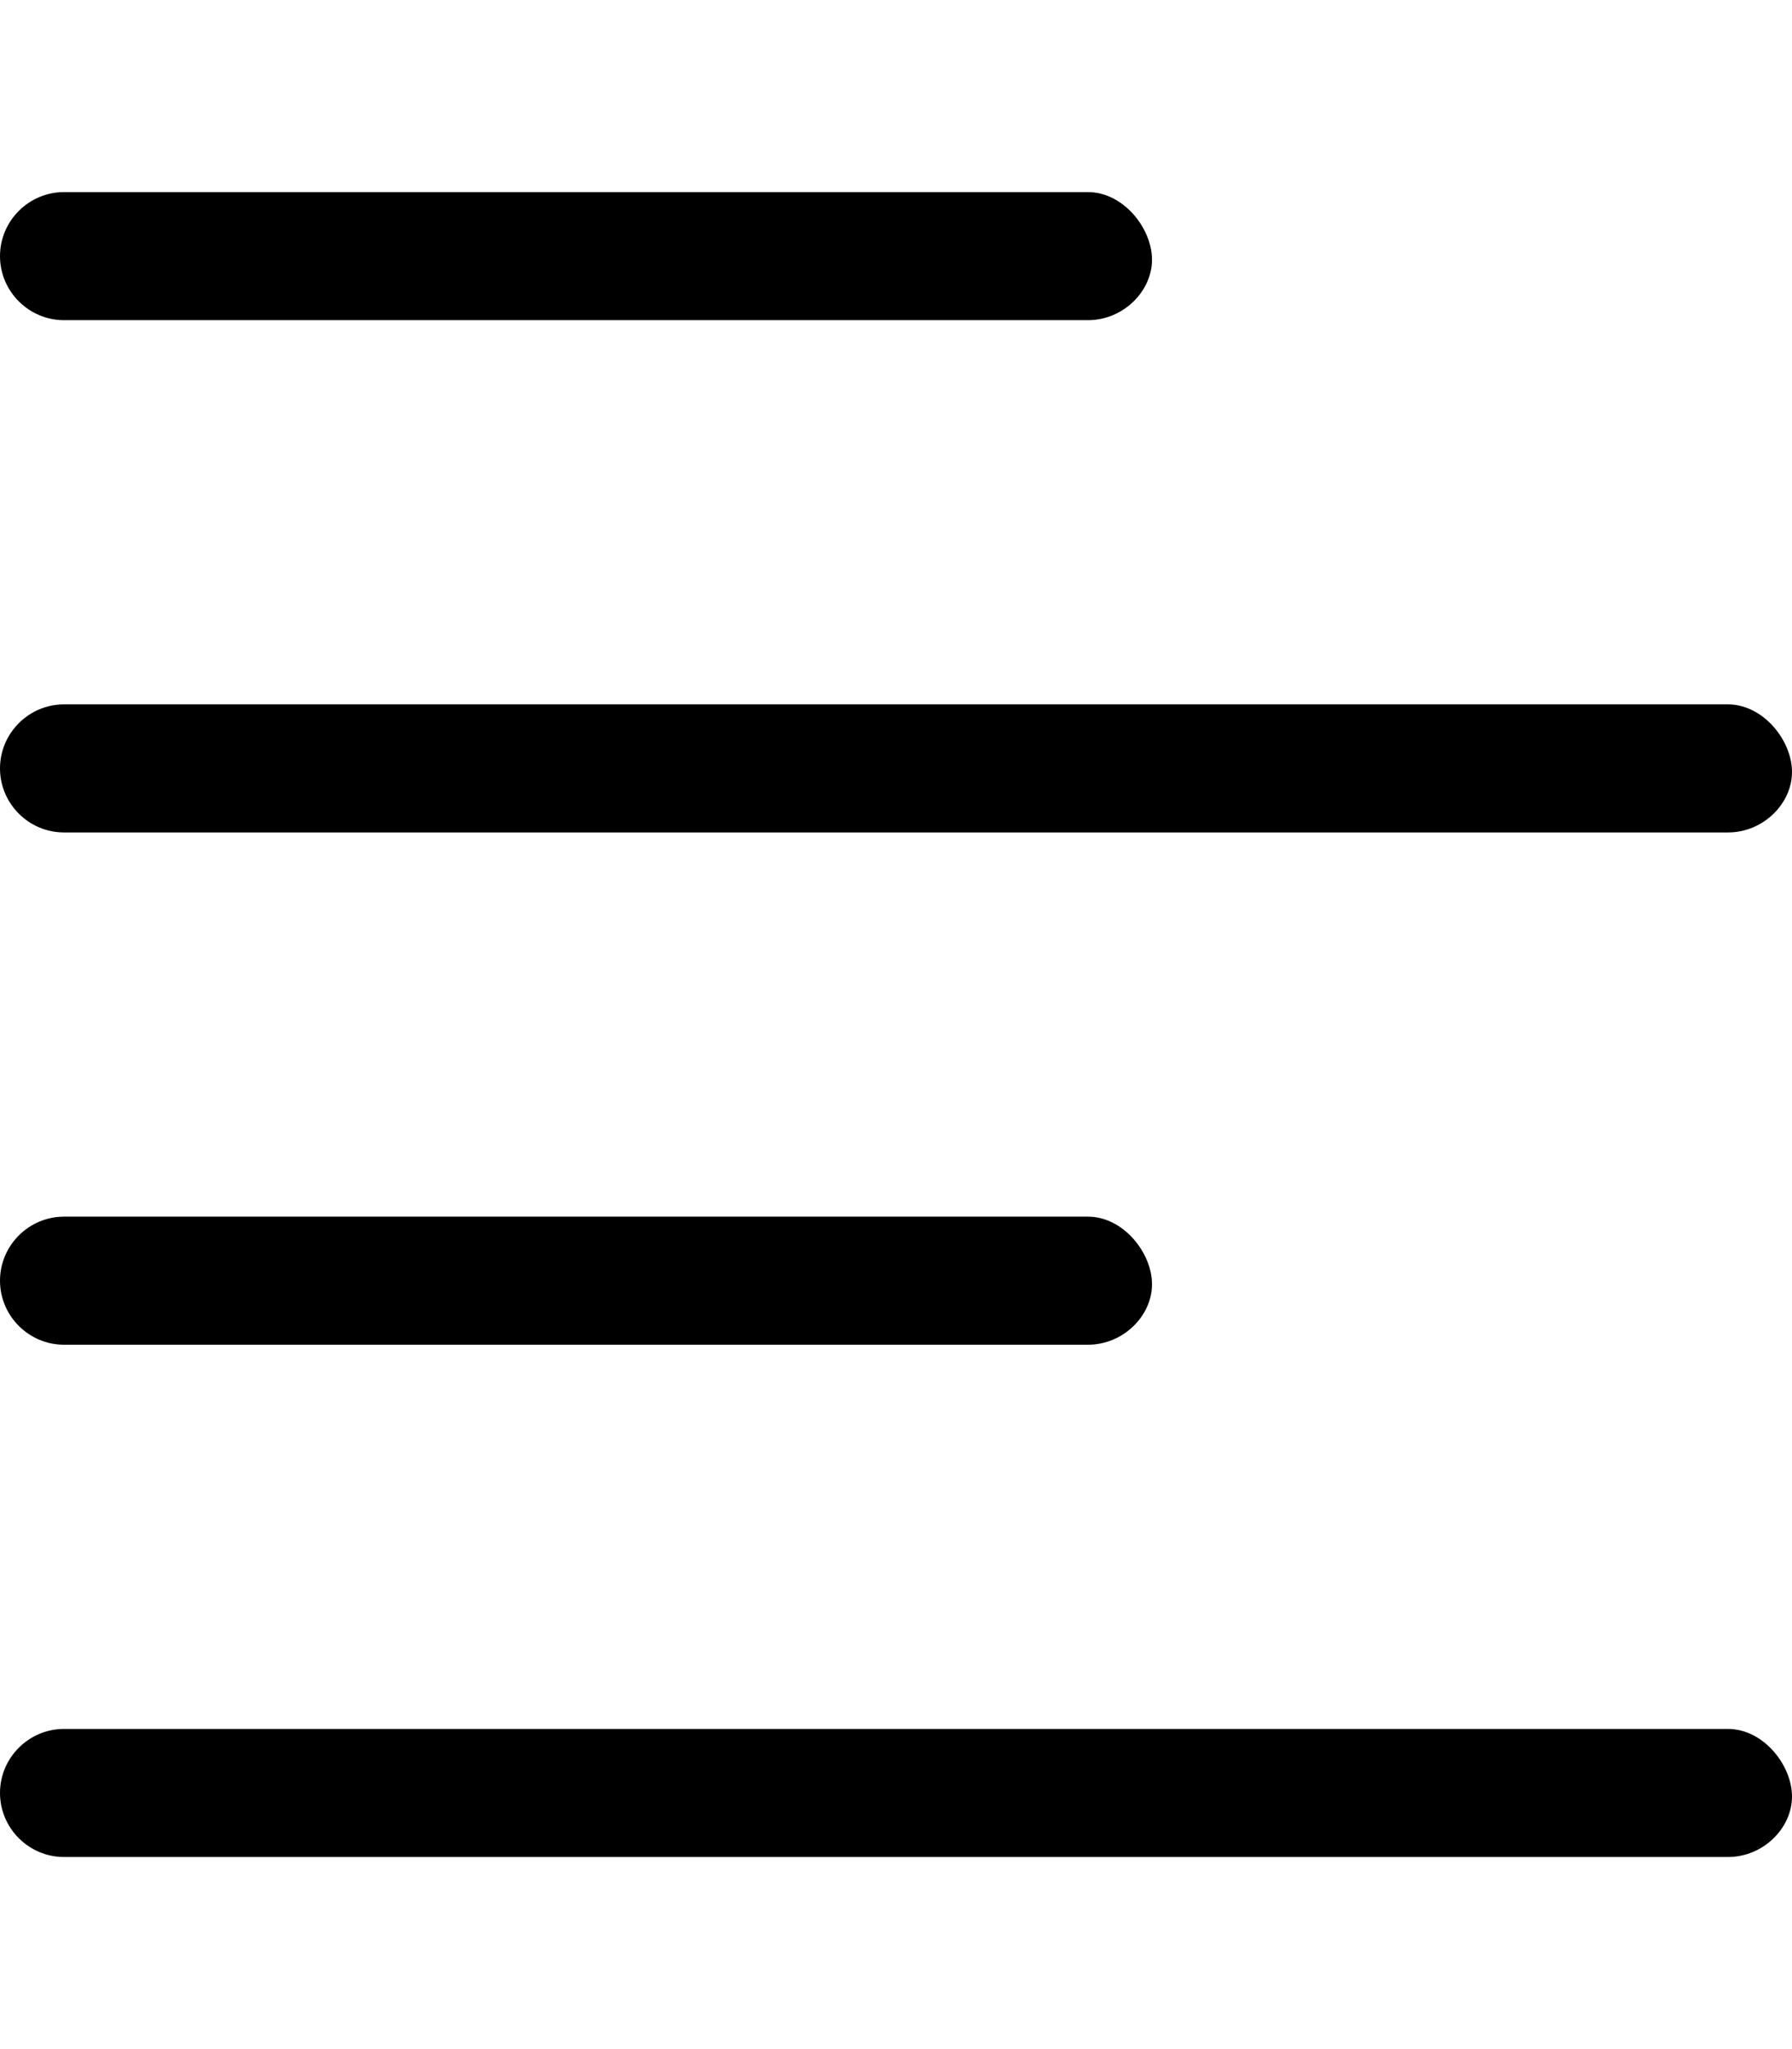 <svg xmlns="http://www.w3.org/2000/svg" viewBox="0 0 448 512"><!--! Font Awesome Pro 6.0.0-alpha3 by @fontawesome - https://fontawesome.com License - https://fontawesome.com/license (Commercial License) --><path d="M16 208h416c8.801 0 16-7.199 16-15.1S440.8 176 432 176h-416C7.199 176 0 183.2 0 192S7.199 208 16 208zM16 80h256c8.801 0 16-7.199 16-15.1S280.8 48 272 48h-256C7.199 48 0 55.2 0 64S7.199 80 16 80zM16 336h256c8.801 0 16-7.199 16-15.1S280.8 304 272 304h-256C7.199 304 0 311.2 0 320S7.199 336 16 336zM432 432h-416c-8.801 0-16 7.199-16 16S7.199 464 16 464h416c8.801 0 16-7.199 16-15.1S440.8 432 432 432z"/></svg>